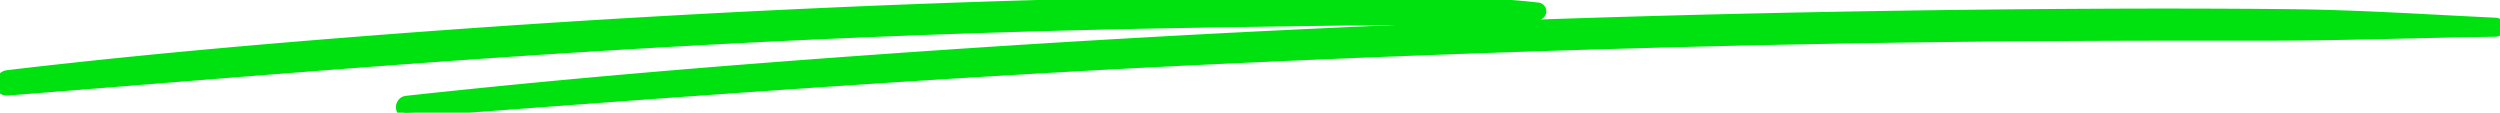 <svg id="グループ_115942" data-name="グループ 115942" xmlns="http://www.w3.org/2000/svg" xmlns:xlink="http://www.w3.org/1999/xlink" width="264" height="11.898" viewBox="0 0 264 11.898">
  <defs>
    <clipPath id="clip-path">
      <rect id="長方形_226" data-name="長方形 226" width="264" height="11.898" transform="translate(0 0)" fill="#00e20f" stroke="#00e20f" stroke-width="1"/>
    </clipPath>
  </defs>
  <g id="グループ_115940" data-name="グループ 115940" transform="translate(0 0)" clip-path="url(#clip-path)">
    <path id="パス_104185" data-name="パス 104185" d="M.805,9.589c-1.1.087-1.051-1.559,0-1.683C12.638,6.509,24.493,5.425,36.37,4.48Q67.751,1.983,99.219.836q15.8-.572,31.6-.78c5.212-.067,10.431-.085,15.643.012,5.293.1,10.66.091,15.923.7a.427.427,0,0,1,0,.853c-5.952.548-12.014.475-17.988.548q-8.855.109-17.711.258-31.472.5-62.9,2.437C42.769,6.133,21.795,7.93.805,9.589M42.923,11.9c28.725-2.182,57.442-4.317,86.221-5.661,28.589-1.334,57.2-2.189,85.815-2.39,8.092-.057,16.185-.059,24.277-.055s16.182-.3,24.276-.415a.505.505,0,0,0,0-1.01c-7.2-.337-14.4-.827-21.611-.9s-14.408-.08-21.612-.041q-21.613.116-43.219.692Q134.148,3.261,91.316,6.351c-16.15,1.159-32.3,2.508-48.393,4.265-.8.088-.831,1.343,0,1.279" transform="translate(0 0)" fill="#00e20f" stroke="#00e20f" stroke-width="1"/>
  </g>
</svg>
